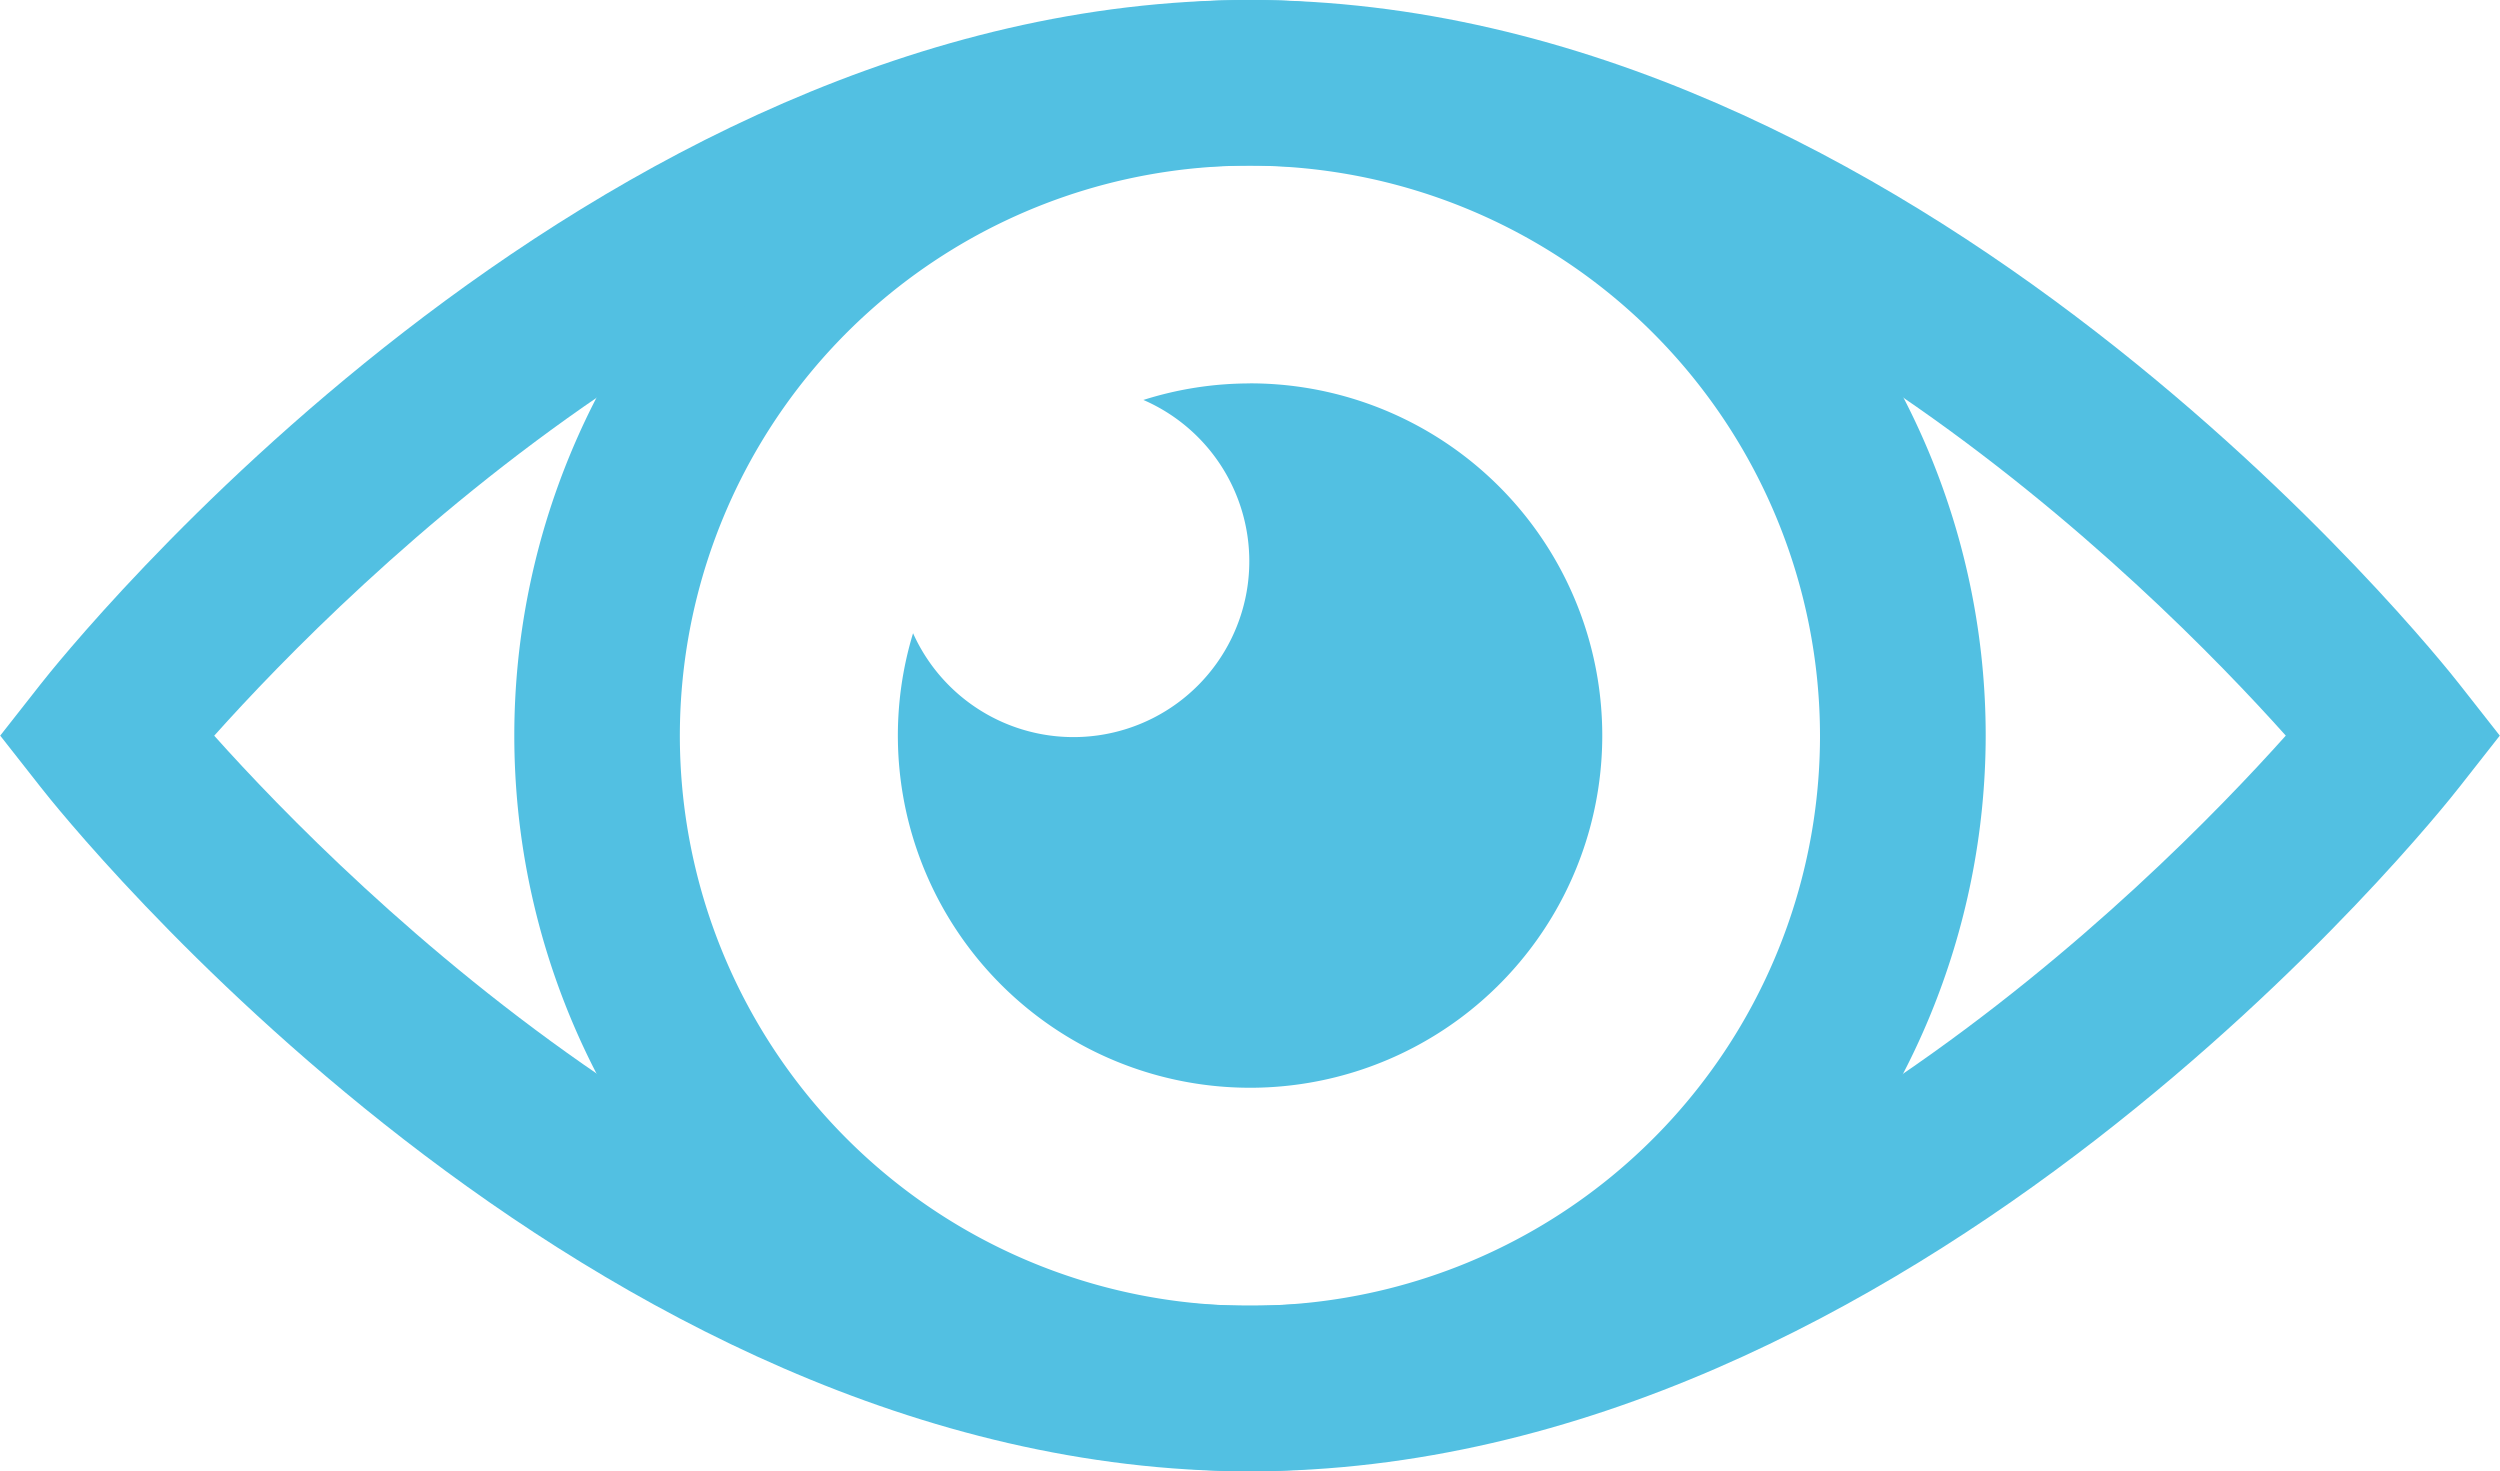 <svg xmlns="http://www.w3.org/2000/svg" width="35.548" height="20.921"><path fill="#52c0e2" d="M17.774 20.921A10.461 10.461 0 1 1 28.235 10.46a10.473 10.473 0 0 1-10.461 10.461m0-18.566a8.106 8.106 0 1 0 8.105 8.106 8.115 8.115 0 0 0-8.105-8.106"/><path fill="#52c0e2" d="M17.774 20.921c-9.453 0-16.892-9.336-17.2-9.734l-.571-.727.571-.727C.886 9.333 8.324 0 17.774 0s16.892 9.336 17.2 9.733l.571.727-.571.727c-.308.398-7.746 9.734-17.2 9.734M3.045 10.46c1.891 2.114 7.859 8.105 14.729 8.105s12.837-5.991 14.728-8.105c-1.892-2.115-7.859-8.106-14.728-8.106S4.938 8.346 3.046 10.461Z"/><path fill="#52c0e2" d="M17.775 5.452a5 5 0 0 0-1.517.235 2.5 2.5 0 1 1-3.275 3.317 5.008 5.008 0 1 0 4.792-3.553Z"/></svg>
